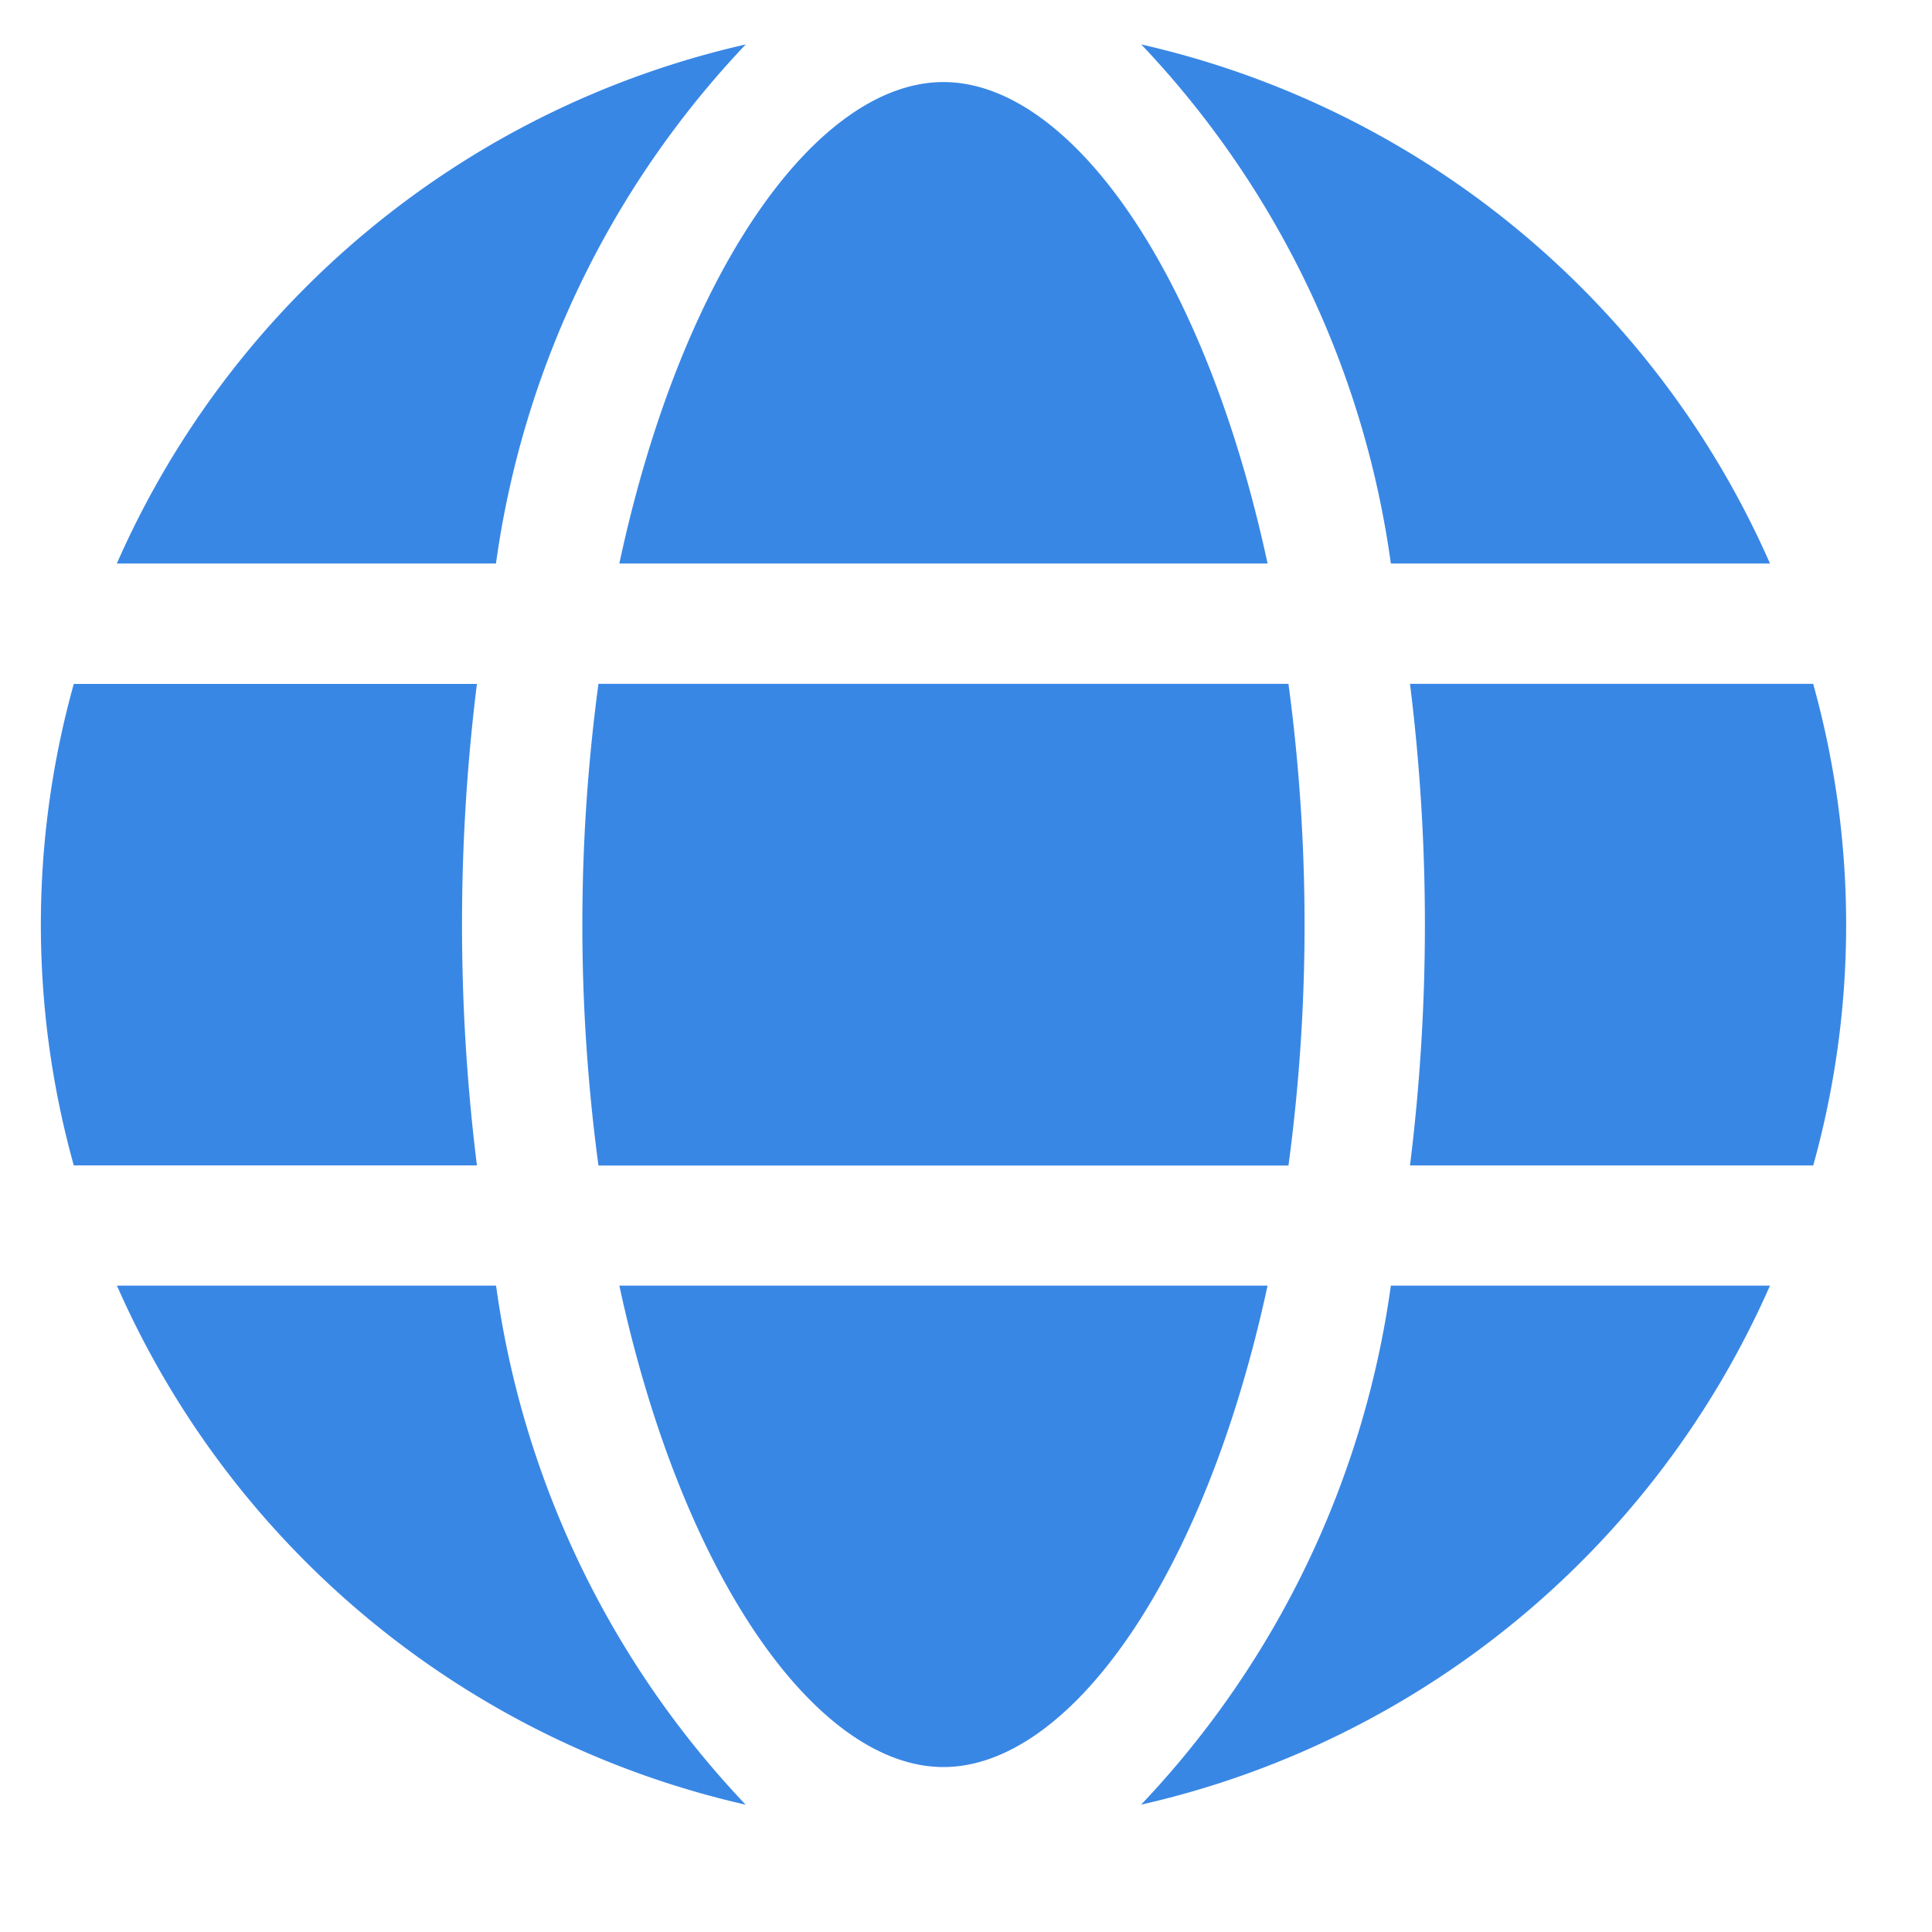 <svg xmlns="http://www.w3.org/2000/svg" width="21" height="21"><defs><clipPath id="a"><path d="M0 0h21v21H0z" transform="translate(-2382 -413)" fill="#e52323" opacity=".375"/></clipPath></defs><g transform="translate(2382 413)" clip-path="url(#a)"><path d="M-2368.222-406.875c-.69-3.205-2.16-5.233-3.523-5.233s-2.837 2.028-3.523 5.233zm-7.448 3.924a19.644 19.644 0 00.175 2.62h7.5a19.631 19.631 0 00.175-2.616 19.645 19.645 0 00-.175-2.62h-7.5a19.631 19.631 0 00-.175 2.616zm.402 3.925c.69 3.2 2.162 5.233 3.523 5.233s2.833-2.033 3.523-5.233zm8.386-7.849h4.121a9.849 9.849 0 00-6.834-5.642 10.222 10.222 0 012.713 5.642zm4.59 1.308h-4.382a21.223 21.223 0 010 5.235h4.383a9.746 9.746 0 000-5.233zm-7.305 12.183a9.849 9.849 0 006.836-5.642h-4.121a10.231 10.231 0 01-2.715 5.642zm-7.011-5.642h-4.121a9.849 9.849 0 006.834 5.642 10.214 10.214 0 01-2.713-5.642zm2.714-13.491a9.849 9.849 0 00-6.836 5.642h4.121a10.231 10.231 0 012.715-5.642zm-3.084 9.566a21.156 21.156 0 01.162-2.615h-4.382a9.746 9.746 0 000 5.233h4.382a21.148 21.148 0 01-.162-2.616z" fill="#3987e5"/></g></svg>